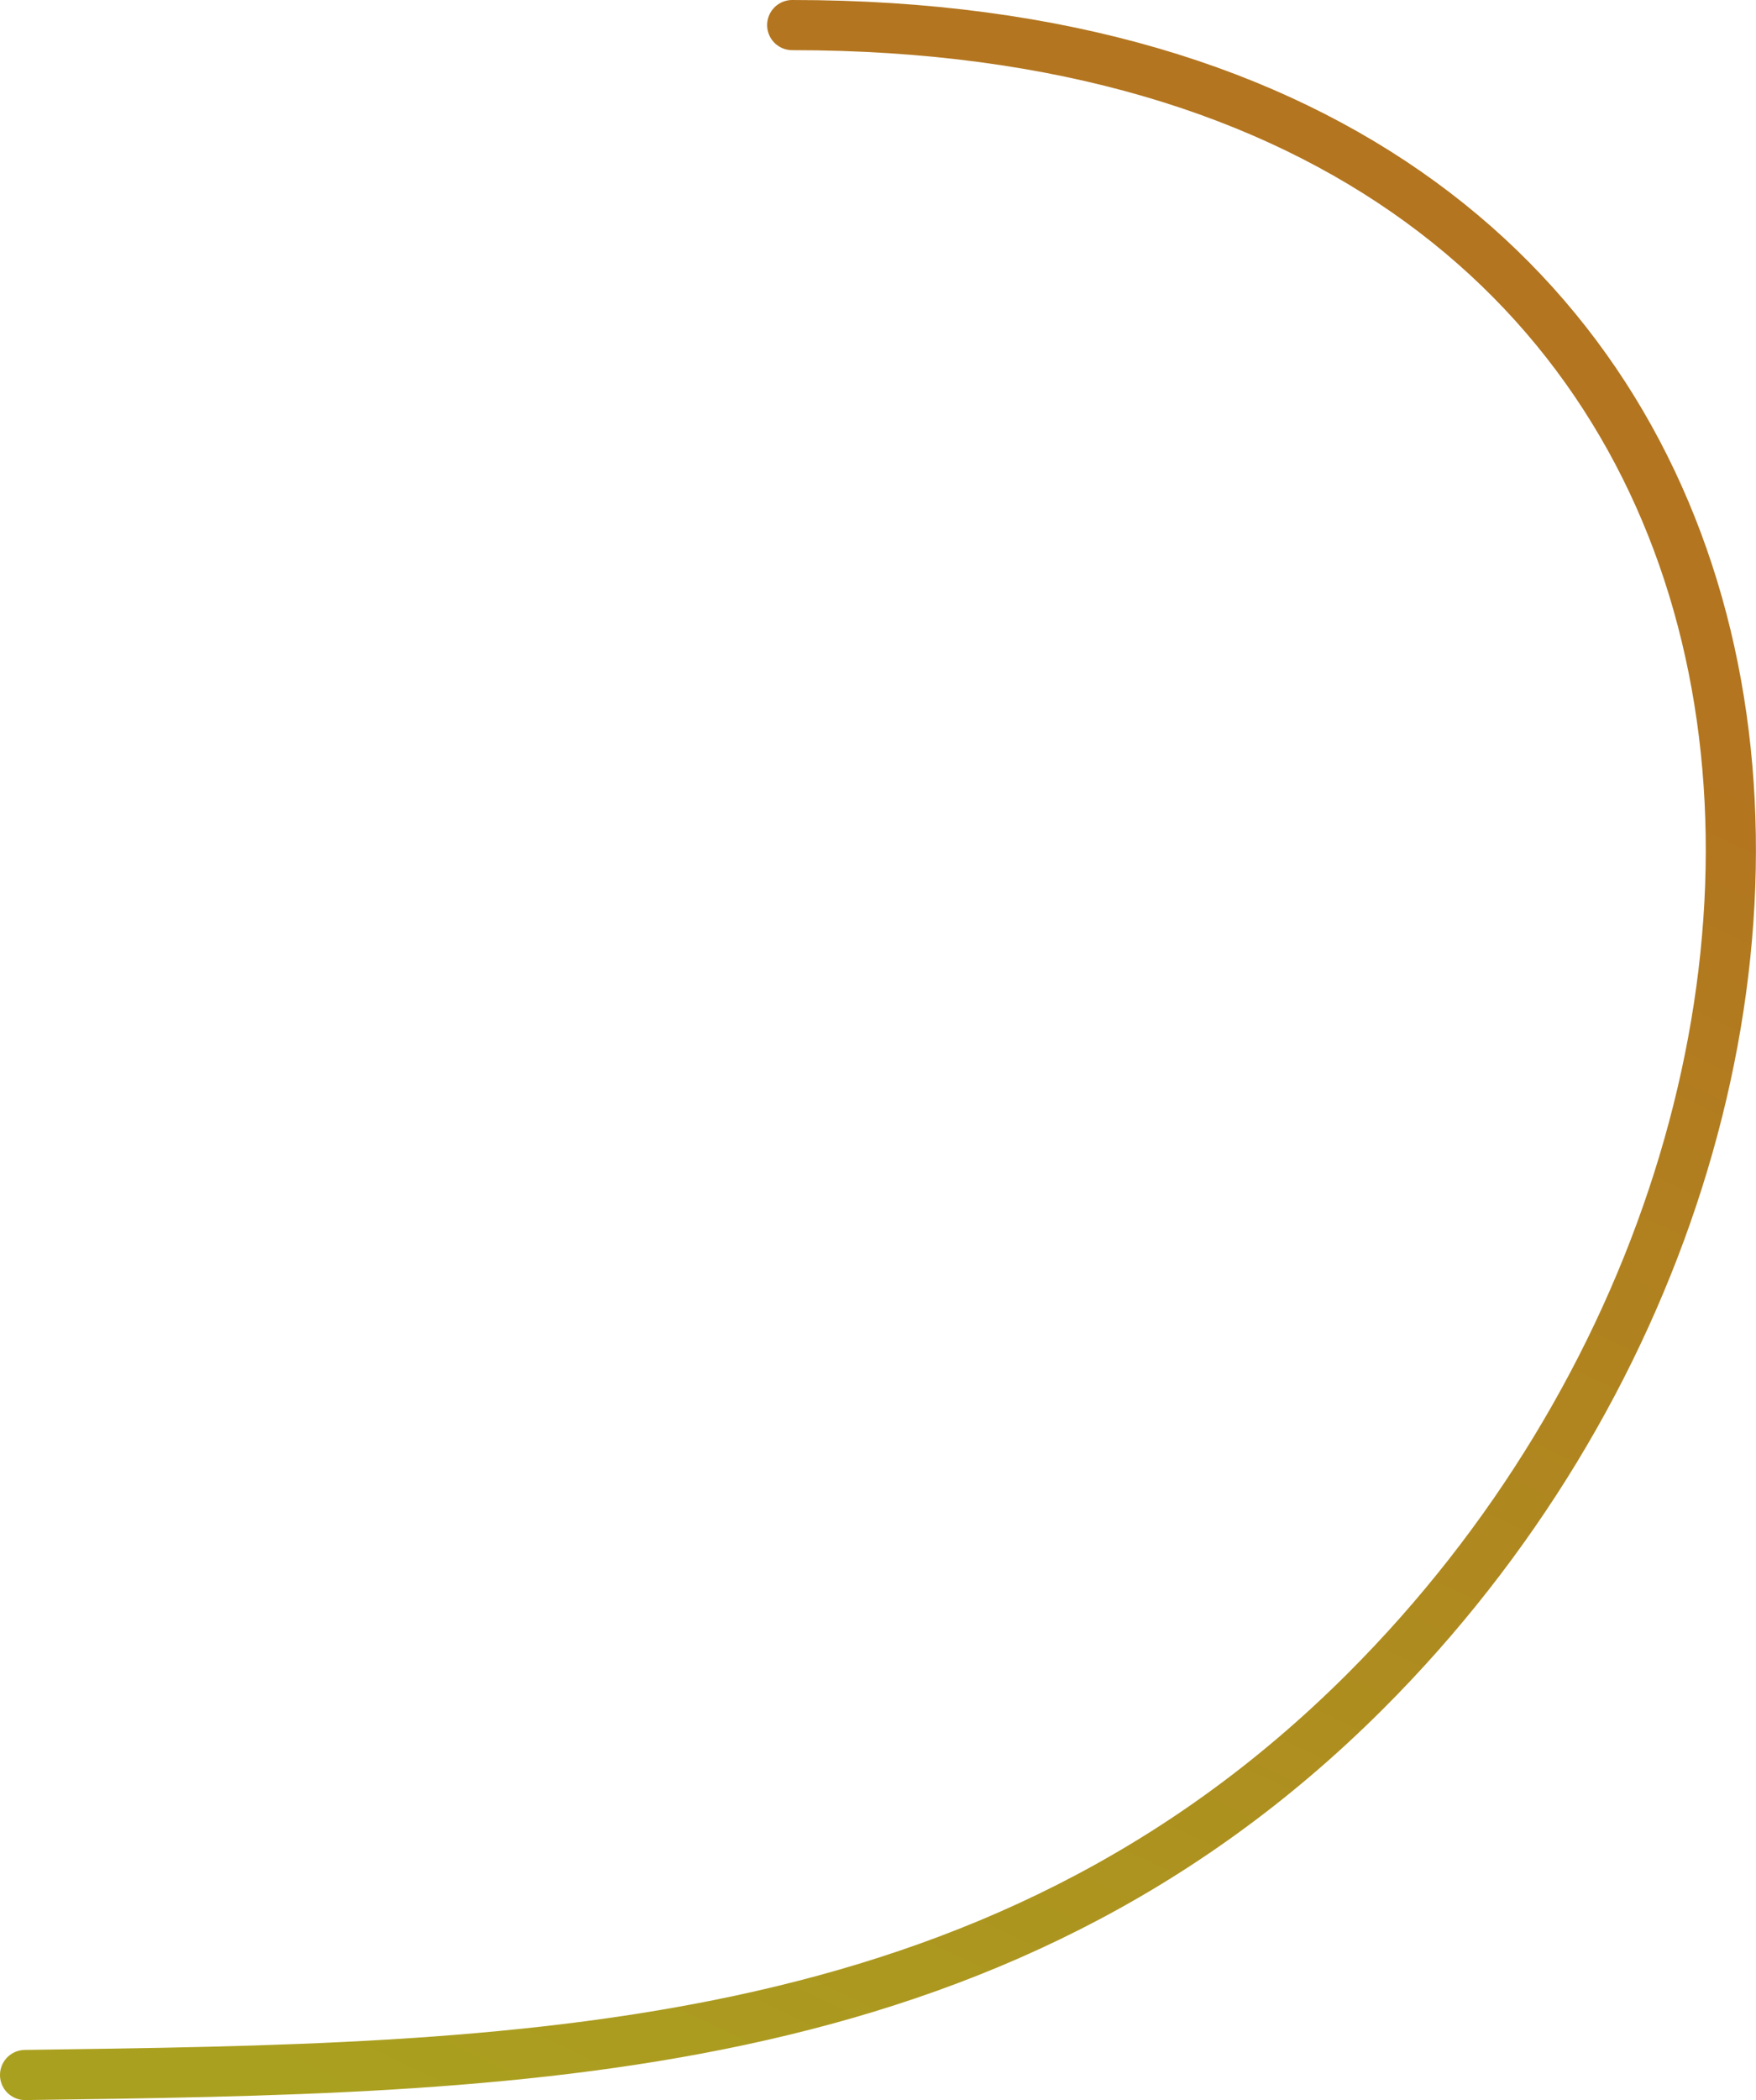 <?xml version="1.0" encoding="UTF-8"?> <svg xmlns="http://www.w3.org/2000/svg" xmlns:xlink="http://www.w3.org/1999/xlink" width="105.036px" height="125.586px" viewBox="0 0 105.036 125.586"> <title>Path 3</title> <defs> <linearGradient x1="50%" y1="20.063%" x2="15.361%" y2="100%" id="linearGradient-1"> <stop stop-color="#B3751F" offset="0%"></stop> <stop stop-color="#AAA01F" offset="100%"></stop> </linearGradient> </defs> <g id="Page-1" stroke="none" stroke-width="1" fill="none" fill-rule="evenodd" stroke-linecap="round" stroke-linejoin="round"> <g id="Мой-ресурс-1440-Copy" transform="translate(-1052.182, -2395.336)" stroke="url(#linearGradient-1)" stroke-width="3"> <path d="M1099.568,2396.836 C1164.135,2396.836 1169.344,2461 1133.863,2496.462 C1111.577,2518.736 1083.185,2519.018 1053.682,2519.422" id="Path-3"></path> </g> </g> </svg> 
